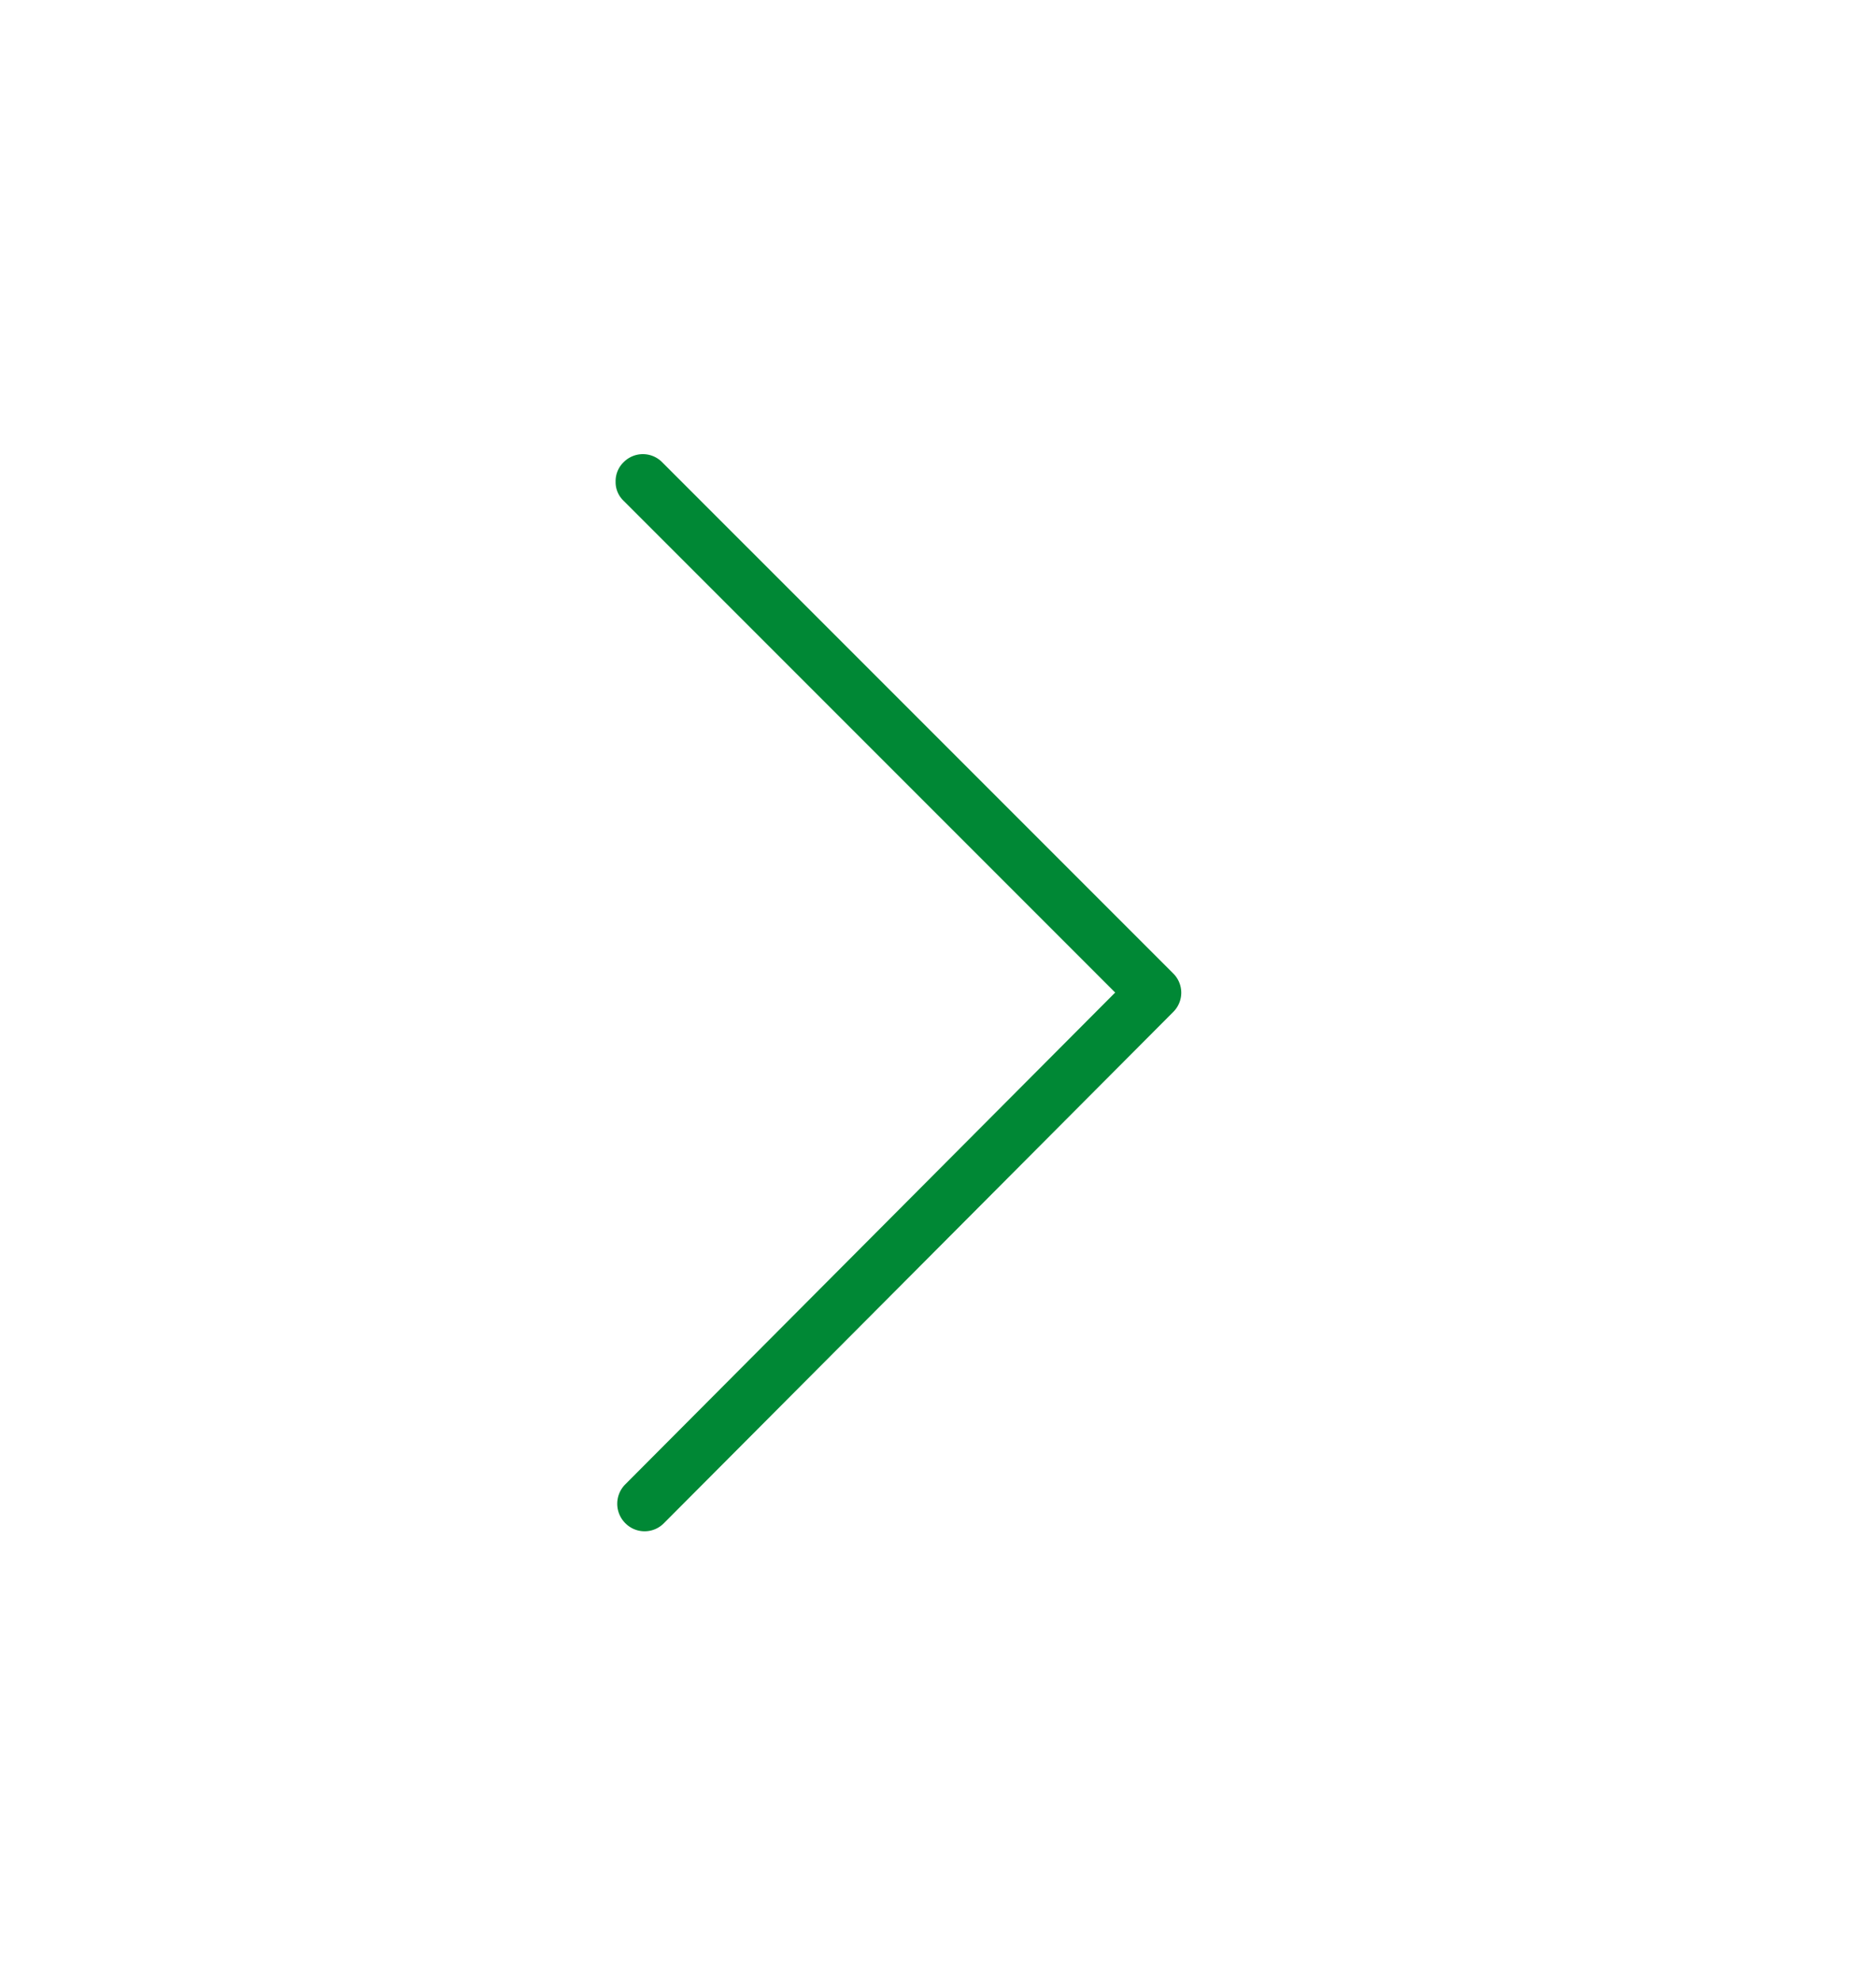 <svg id="Layer_1" data-name="Layer 1" xmlns="http://www.w3.org/2000/svg" viewBox="0 0 54 57"><defs><style>.cls-1{fill:#008835;}</style></defs><title>INTEC-icon-arrow right</title><path class="cls-1" d="M17.72,13.86a.74.74,0,0,0,.23.55L32.1,28.56,18,42.71a.79.79,0,0,0,0,1.12.78.78,0,0,0,1.11,0L33.77,29.12a.78.78,0,0,0,0-1.11L19.06,13.3a.78.78,0,0,0-1.11,0A.76.76,0,0,0,17.72,13.86Z"/></svg>